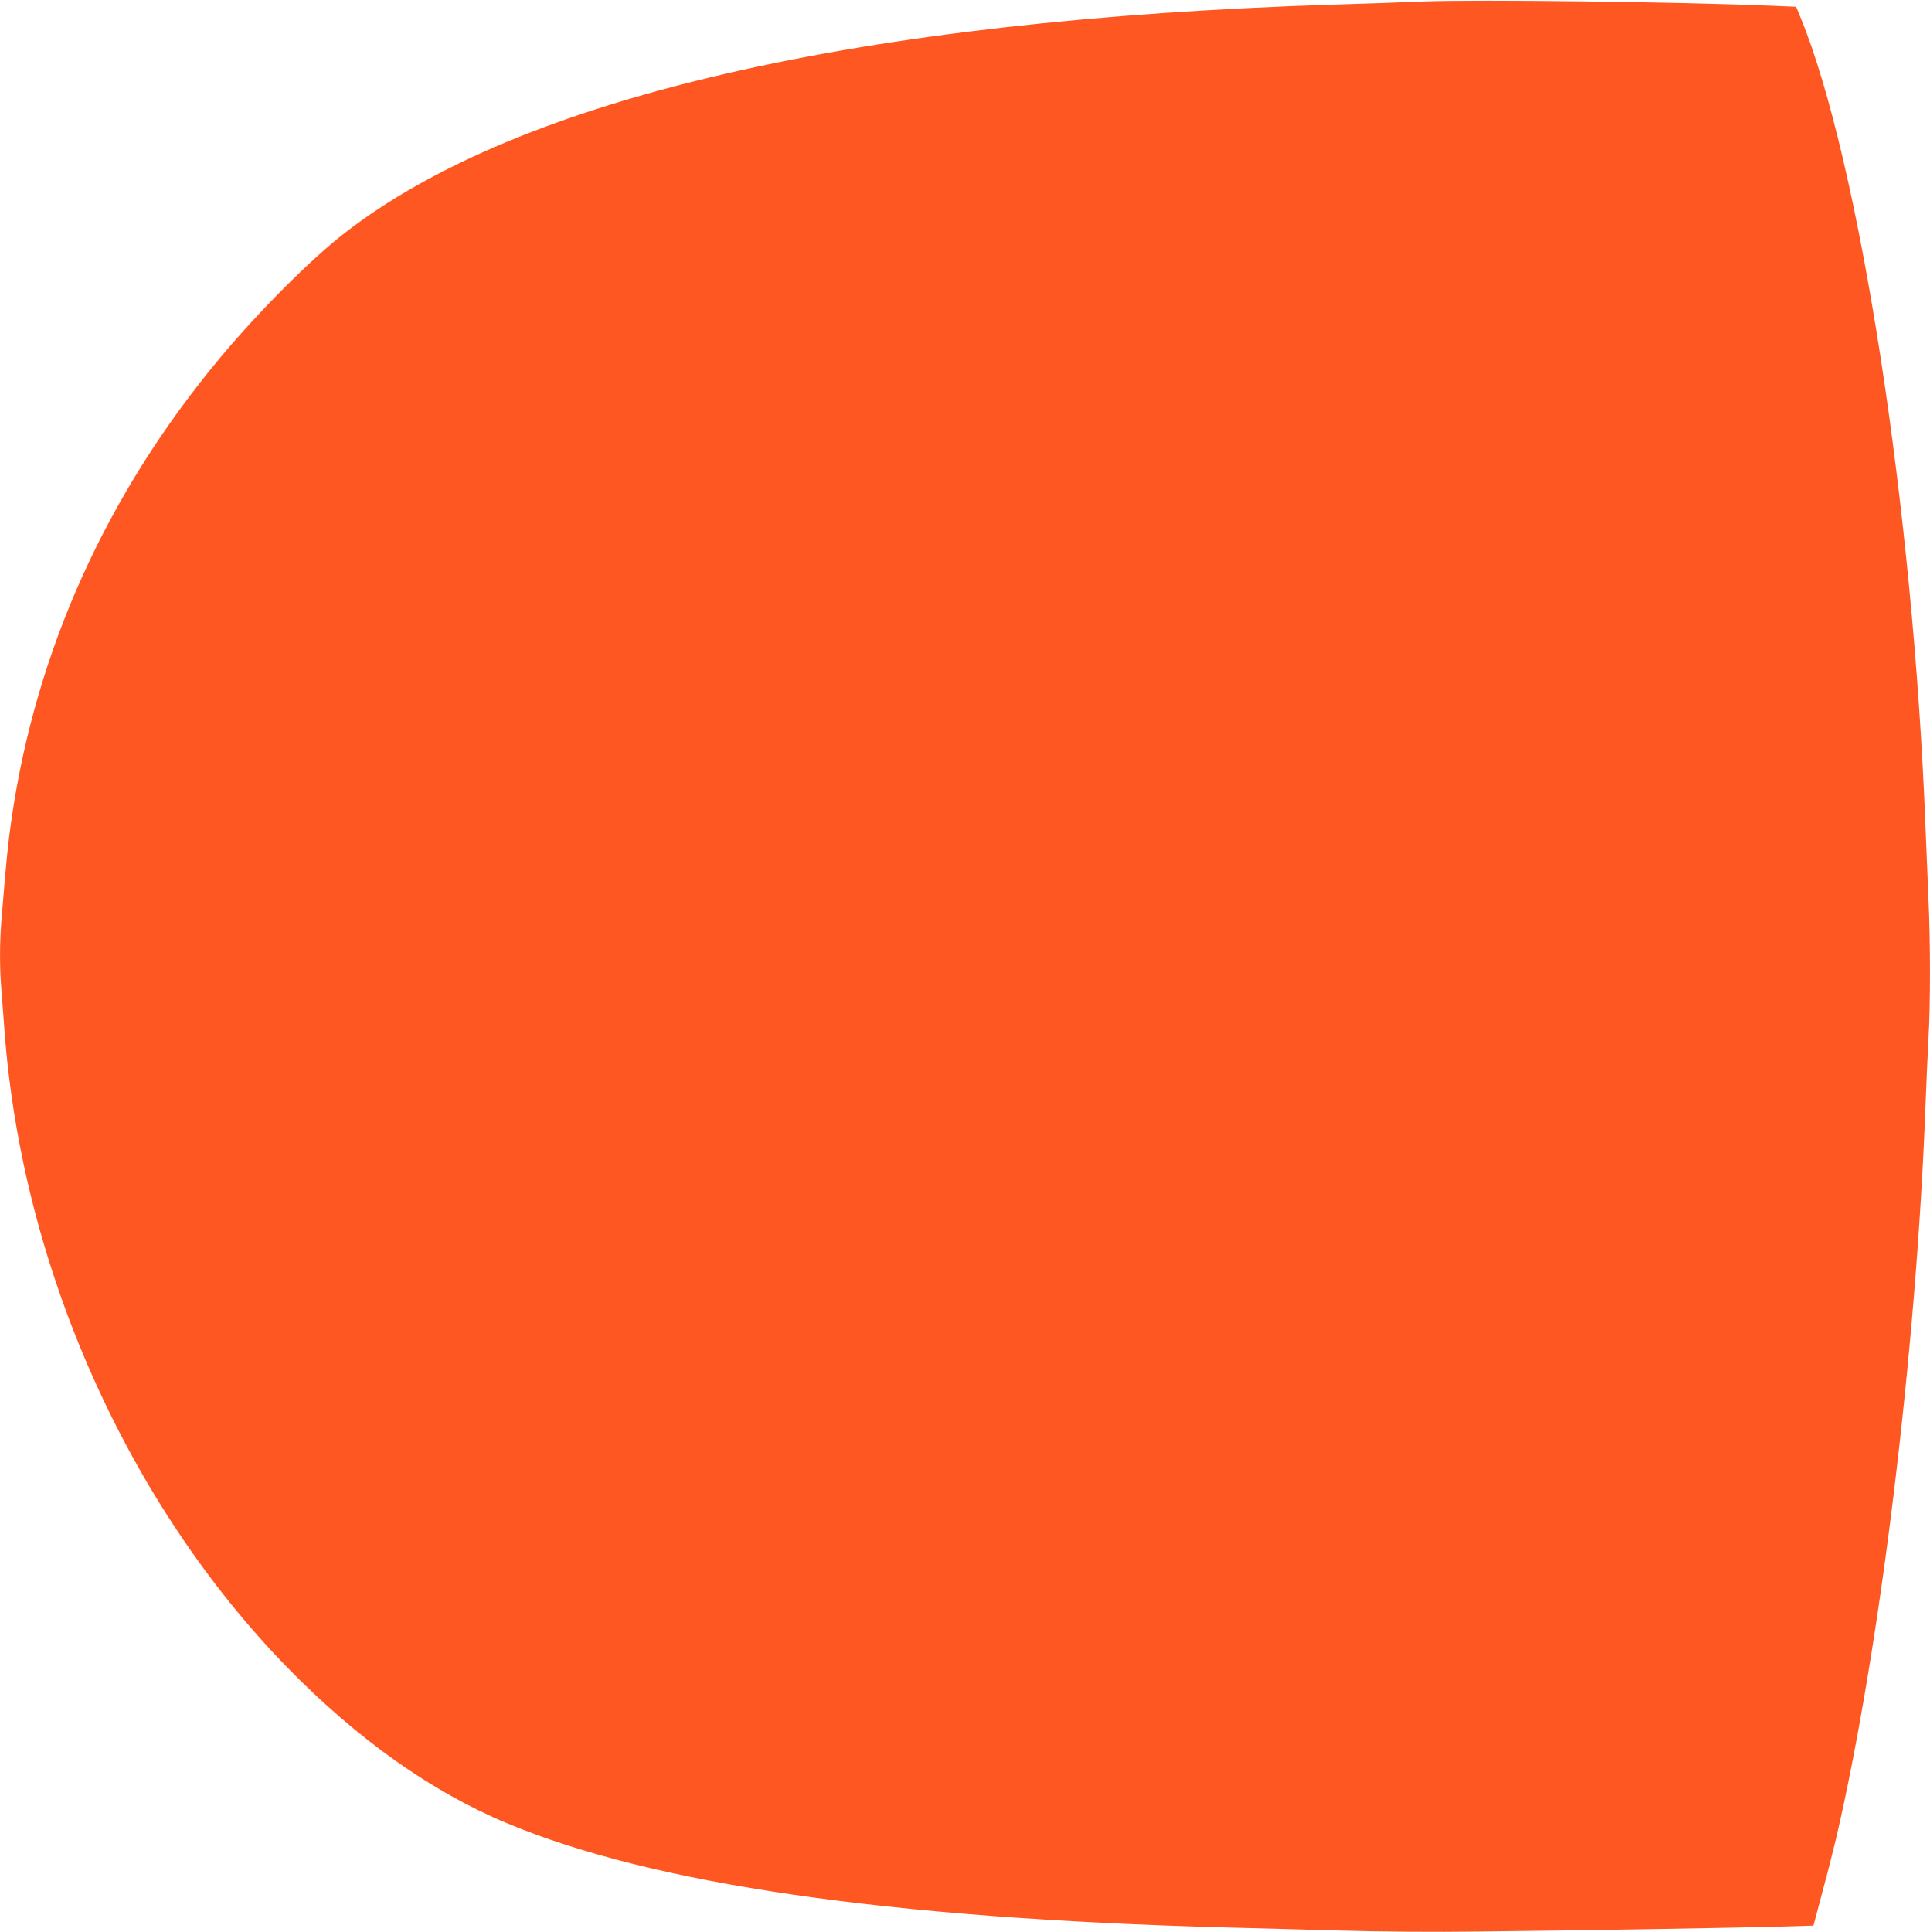 <?xml version="1.0" standalone="no"?>
<!DOCTYPE svg PUBLIC "-//W3C//DTD SVG 20010904//EN"
 "http://www.w3.org/TR/2001/REC-SVG-20010904/DTD/svg10.dtd">
<svg version="1.0" xmlns="http://www.w3.org/2000/svg"
 width="1279pt" height="1280pt" viewBox="0 0 1279 1280"
 preserveAspectRatio="xMidYMid meet">
<g transform="translate(0,1280) scale(0.1,-0.1)"
fill="#ff5722" stroke="none">
<path d="M9425 12790 c-115 -5 -372 -14 -570 -20 -3168 -98 -5412 -615 -6570
-1513 -224 -173 -570 -520 -826 -827 -751 -899 -1221 -1938 -1383 -3060 -23
-158 -33 -259 -66 -660 -13 -156 -13 -327 0 -478 5 -64 14 -182 20 -262 116
-1563 813 -3130 1875 -4219 462 -473 954 -822 1455 -1031 967 -404 2516 -629
4755 -690 204 -5 552 -15 775 -21 235 -7 619 -10 915 -6 631 6 1742 25 2011
33 l202 6 60 227 c34 124 74 285 91 356 288 1238 530 3224 591 4845 6 157 15
359 20 450 13 210 13 655 0 920 -5 113 -14 331 -20 485 -81 2098 -437 4406
-828 5360 l-29 70 -164 7 c-628 26 -1953 42 -2314 28z"/>
</g>
</svg>
